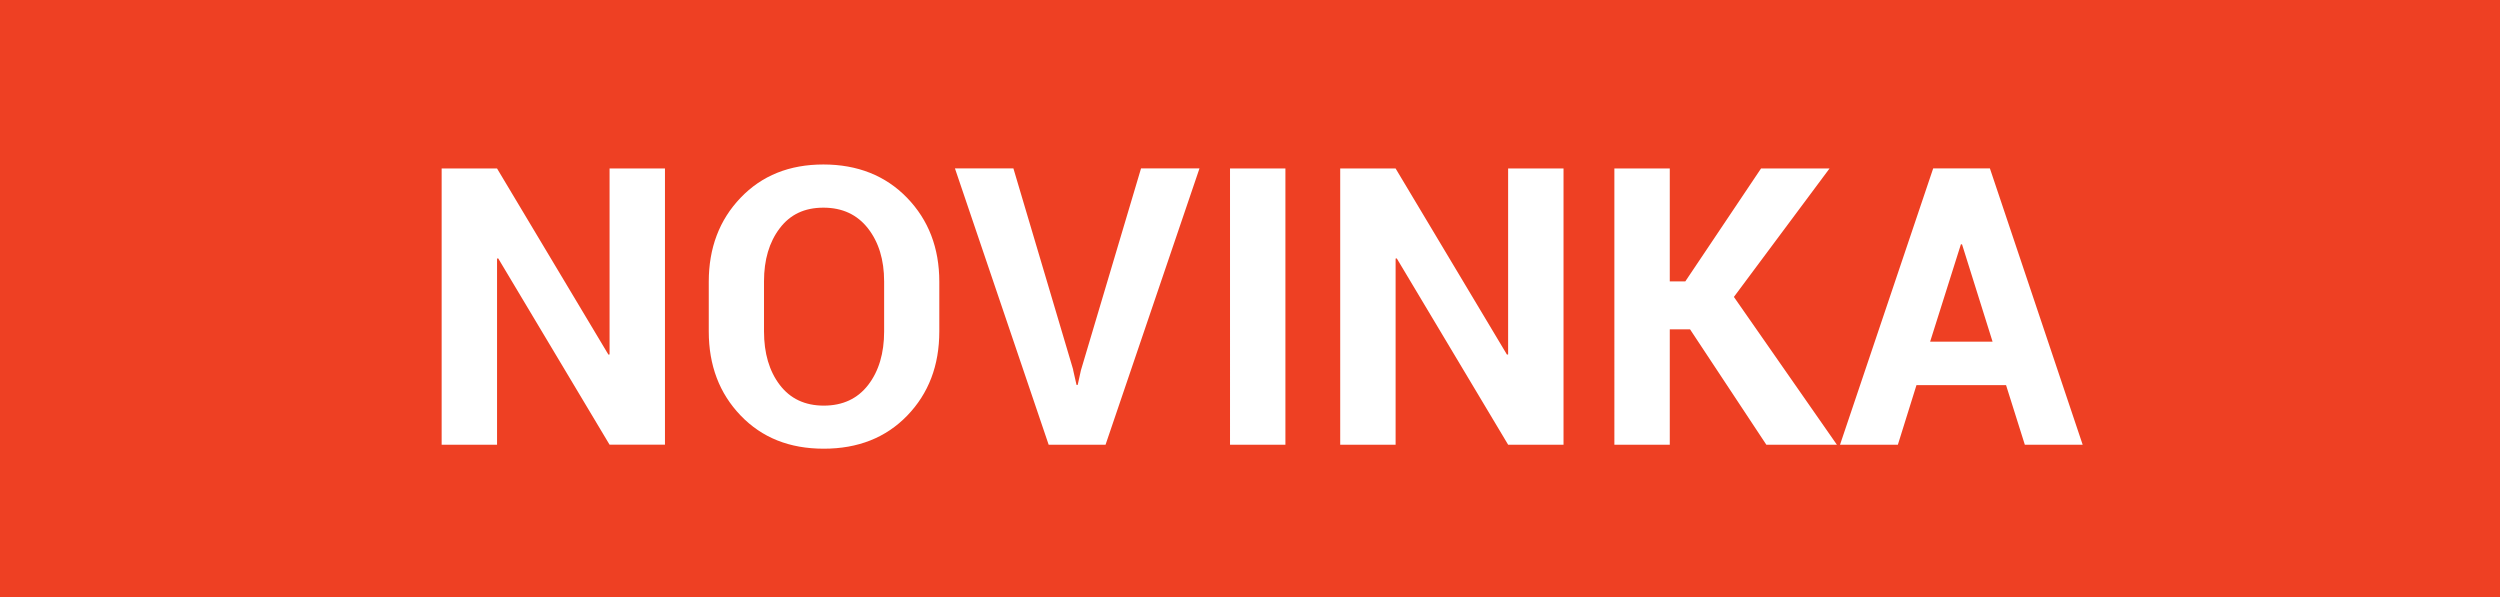<svg data-name="Vrstva 2" xmlns="http://www.w3.org/2000/svg" viewBox="0 0 450.36 107.62"><g data-name="Vrstva 1"><path style="fill:#ee4023" d="M0 0h450.36v107.62H0z"/><path style="fill:none" d="M10.98 26.79h428.41v54.04H10.98z"/><path d="M119.79 80.11h-9.98L89.75 46.55l-.21.03v33.53h-9.98V30.35h9.98l20.06 33.53.21-.03v-33.5h9.98v49.77Zm49.42-20.4c0 6.13-1.93 11.18-5.78 15.16-3.85 3.98-8.86 5.96-15.04 5.96s-11.14-1.99-14.97-5.98-5.74-9.03-5.74-15.14v-8.96c0-6.08 1.91-11.13 5.73-15.12 3.82-4 8.79-6 14.92-6s11.2 2 15.07 6c3.87 4 5.81 9.04 5.81 15.12v8.96Zm-9.94-9.03c0-3.87-.97-7.05-2.91-9.54-1.94-2.48-4.61-3.73-8.03-3.73s-6 1.24-7.88 3.73c-1.88 2.48-2.82 5.66-2.82 9.54v9.02c0 3.94.95 7.16 2.84 9.64 1.89 2.48 4.53 3.73 7.93 3.73s6.08-1.24 8-3.73c1.91-2.48 2.87-5.7 2.87-9.64v-9.02Zm34.04 15.93.62 2.73h.21l.58-2.63 10.83-36.37h10.53l-16.92 49.77h-10.25l-16.88-49.77h10.53l10.77 36.26Zm38.25 13.5h-9.98V30.35h9.98v49.77Zm50.1 0h-9.98l-20.06-33.56-.21.03v33.53h-9.98V30.35h9.98l20.06 33.53.21-.03v-33.5h9.98v49.77Zm22.8-20.78h-3.66v20.78h-9.98V30.35h9.98v20.34h2.8l13.64-20.34h12.34l-17.23 23.14 18.56 26.63H318.2l-13.74-20.78Zm56.91 10.05h-16.13l-3.35 10.73h-10.42l16.78-49.77h10.22l16.71 49.77h-10.42l-3.38-10.73Zm-13.67-7.83h11.25l-5.5-17.53h-.21l-5.54 17.53Z" style="fill:#fff"/></g></svg>